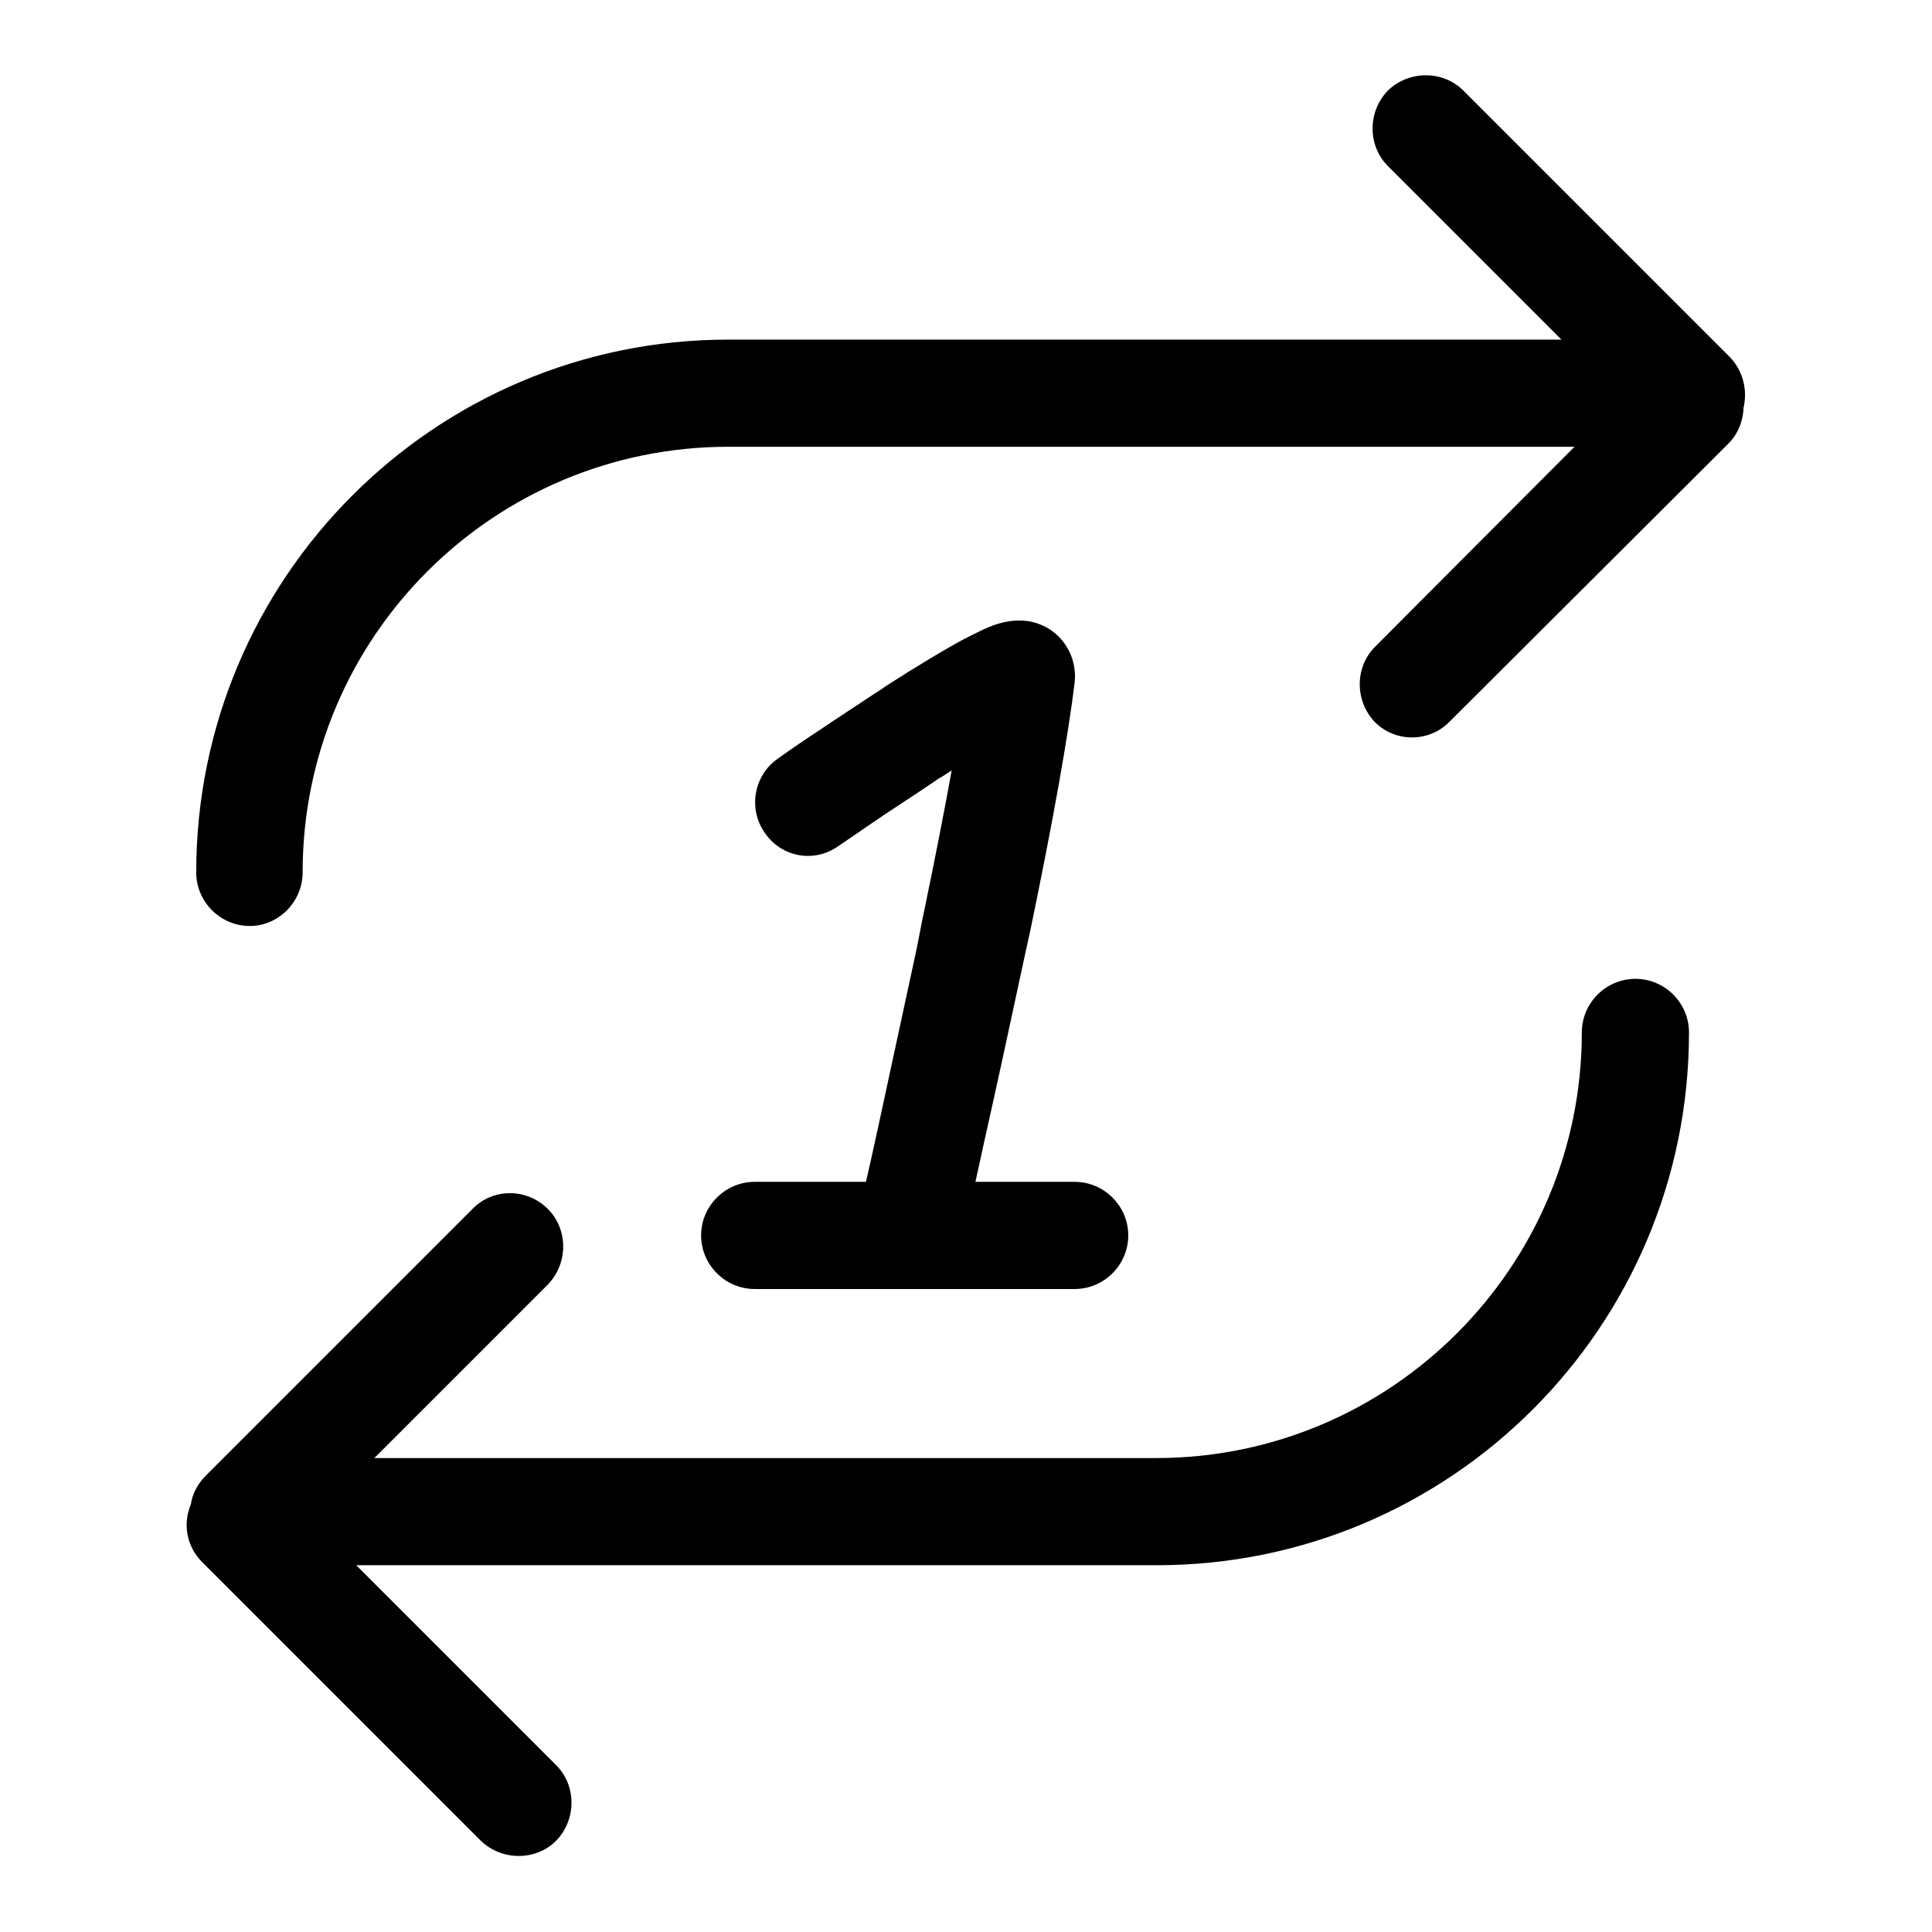 <?xml version="1.0" encoding="utf-8"?>
<!-- Svg Vector Icons : http://www.onlinewebfonts.com/icon -->
<!DOCTYPE svg PUBLIC "-//W3C//DTD SVG 1.1//EN" "http://www.w3.org/Graphics/SVG/1.1/DTD/svg11.dtd">
<svg version="1.1" xmlns="http://www.w3.org/2000/svg" xmlns:xlink="http://www.w3.org/1999/xlink" x="0px" y="0px" viewBox="0 0 256 256" enable-background="new 0 0 256 256" xml:space="preserve">
<g><g><path fill="#000000" d="M111.1,112.1c0.7-0.5,2.1-1.4,3.8-2.6c2.9-2,5.9-3.9,8.7-5.8c0.7-0.5,0.7-0.5,1.4-0.9c3.9-2.5,7.1-4.5,9.3-5.7c1-0.6,1.8-0.9,2-1c-0.6,0.2-1.2,0.3-2.4,0.1c-3.5-0.6-6.1-3.8-5.7-7.4c-0.7,6.1-2.7,17.2-5.7,31.7c-0.4,1.8-0.7,3.6-1.1,5.5c-1.6,7.5-3.3,15.2-4.9,22.7c-0.6,2.7-1.1,5.1-1.6,7.2c-0.3,1.3-0.5,2.2-0.6,2.7c-0.9,3.8,1.5,7.6,5.3,8.5s7.6-1.5,8.5-5.3c0.1-0.5,0.3-1.4,0.6-2.7c0.5-2.2,1-4.6,1.6-7.3c1.7-7.6,3.4-15.4,5-22.9c0.4-1.9,0.8-3.7,1.2-5.5c3.1-14.9,5.1-26.3,5.9-33c0.4-4-2.3-7.5-6.2-8.1c-1.5-0.2-2.8,0-4.1,0.4c-1.3,0.4-2.6,1.1-4.4,2c-2.6,1.4-6.1,3.5-10.3,6.2c-0.7,0.5-0.7,0.5-1.5,1c-2.9,1.9-5.9,3.9-8.9,5.9c-1.8,1.2-3.2,2.2-3.9,2.7c-3.2,2.2-4,6.6-1.8,9.8C103.5,113.6,107.9,114.4,111.1,112.1L111.1,112.1L111.1,112.1z"/><path fill="#000000" d="M40.1,115.6c0-31.2,25.3-56.4,56.4-56.4h120.1c3.9,0,7.1-3.2,7.1-7.1c0-3.9-3.2-7.1-7.1-7.1H96.5c-38.9,0-70.5,31.6-70.5,70.6c0,3.9,3.2,7.1,7.1,7.1C36.9,122.7,40.1,119.5,40.1,115.6L40.1,115.6L40.1,115.6z"/><path fill="#000000" d="M100,170.8h42.4c3.9,0,7.1-3.2,7.1-7.1s-3.2-7.1-7.1-7.1H100c-3.9,0-7.1,3.2-7.1,7.1S96.1,170.8,100,170.8L100,170.8L100,170.8z"/><path fill="#000000" d="M192.1,95.6L229,58.8c2.7-2.7,2.7-7.2,0-10c-2.7-2.7-7.2-2.7-10,0l-36.8,36.9c-2.7,2.7-2.7,7.2,0,10C184.9,98.4,189.4,98.4,192.1,95.6L192.1,95.6z"/><path fill="#000000" d="M183.9,22l35.3,35.3c2.7,2.7,7.2,2.7,10,0c2.7-2.7,2.7-7.2,0-10l-35.3-35.3c-2.7-2.7-7.2-2.7-10,0C181.2,14.8,181.2,19.3,183.9,22L183.9,22z"/><path fill="#000000" d="M47.2,207.4l26.5,26.5c2.7,2.7,2.7,7.2,0,10c-2.7,2.7-7.2,2.7-10,0L26.8,207c-2.1-2.1-2.6-5.1-1.5-7.7c0.2-1.4,0.9-2.7,2-3.8l35.3-35.3c2.7-2.8,7.2-2.8,10,0c2.7,2.7,2.7,7.2,0,10l-23,23h103.6c31.1,0,56.4-25.3,56.4-56.4c0-3.9,3.2-7.1,7.1-7.1c3.9,0,7.1,3.2,7.1,7.1c0,39-31.6,70.6-70.5,70.6H47.2L47.2,207.4z"/></g></g>
</svg>